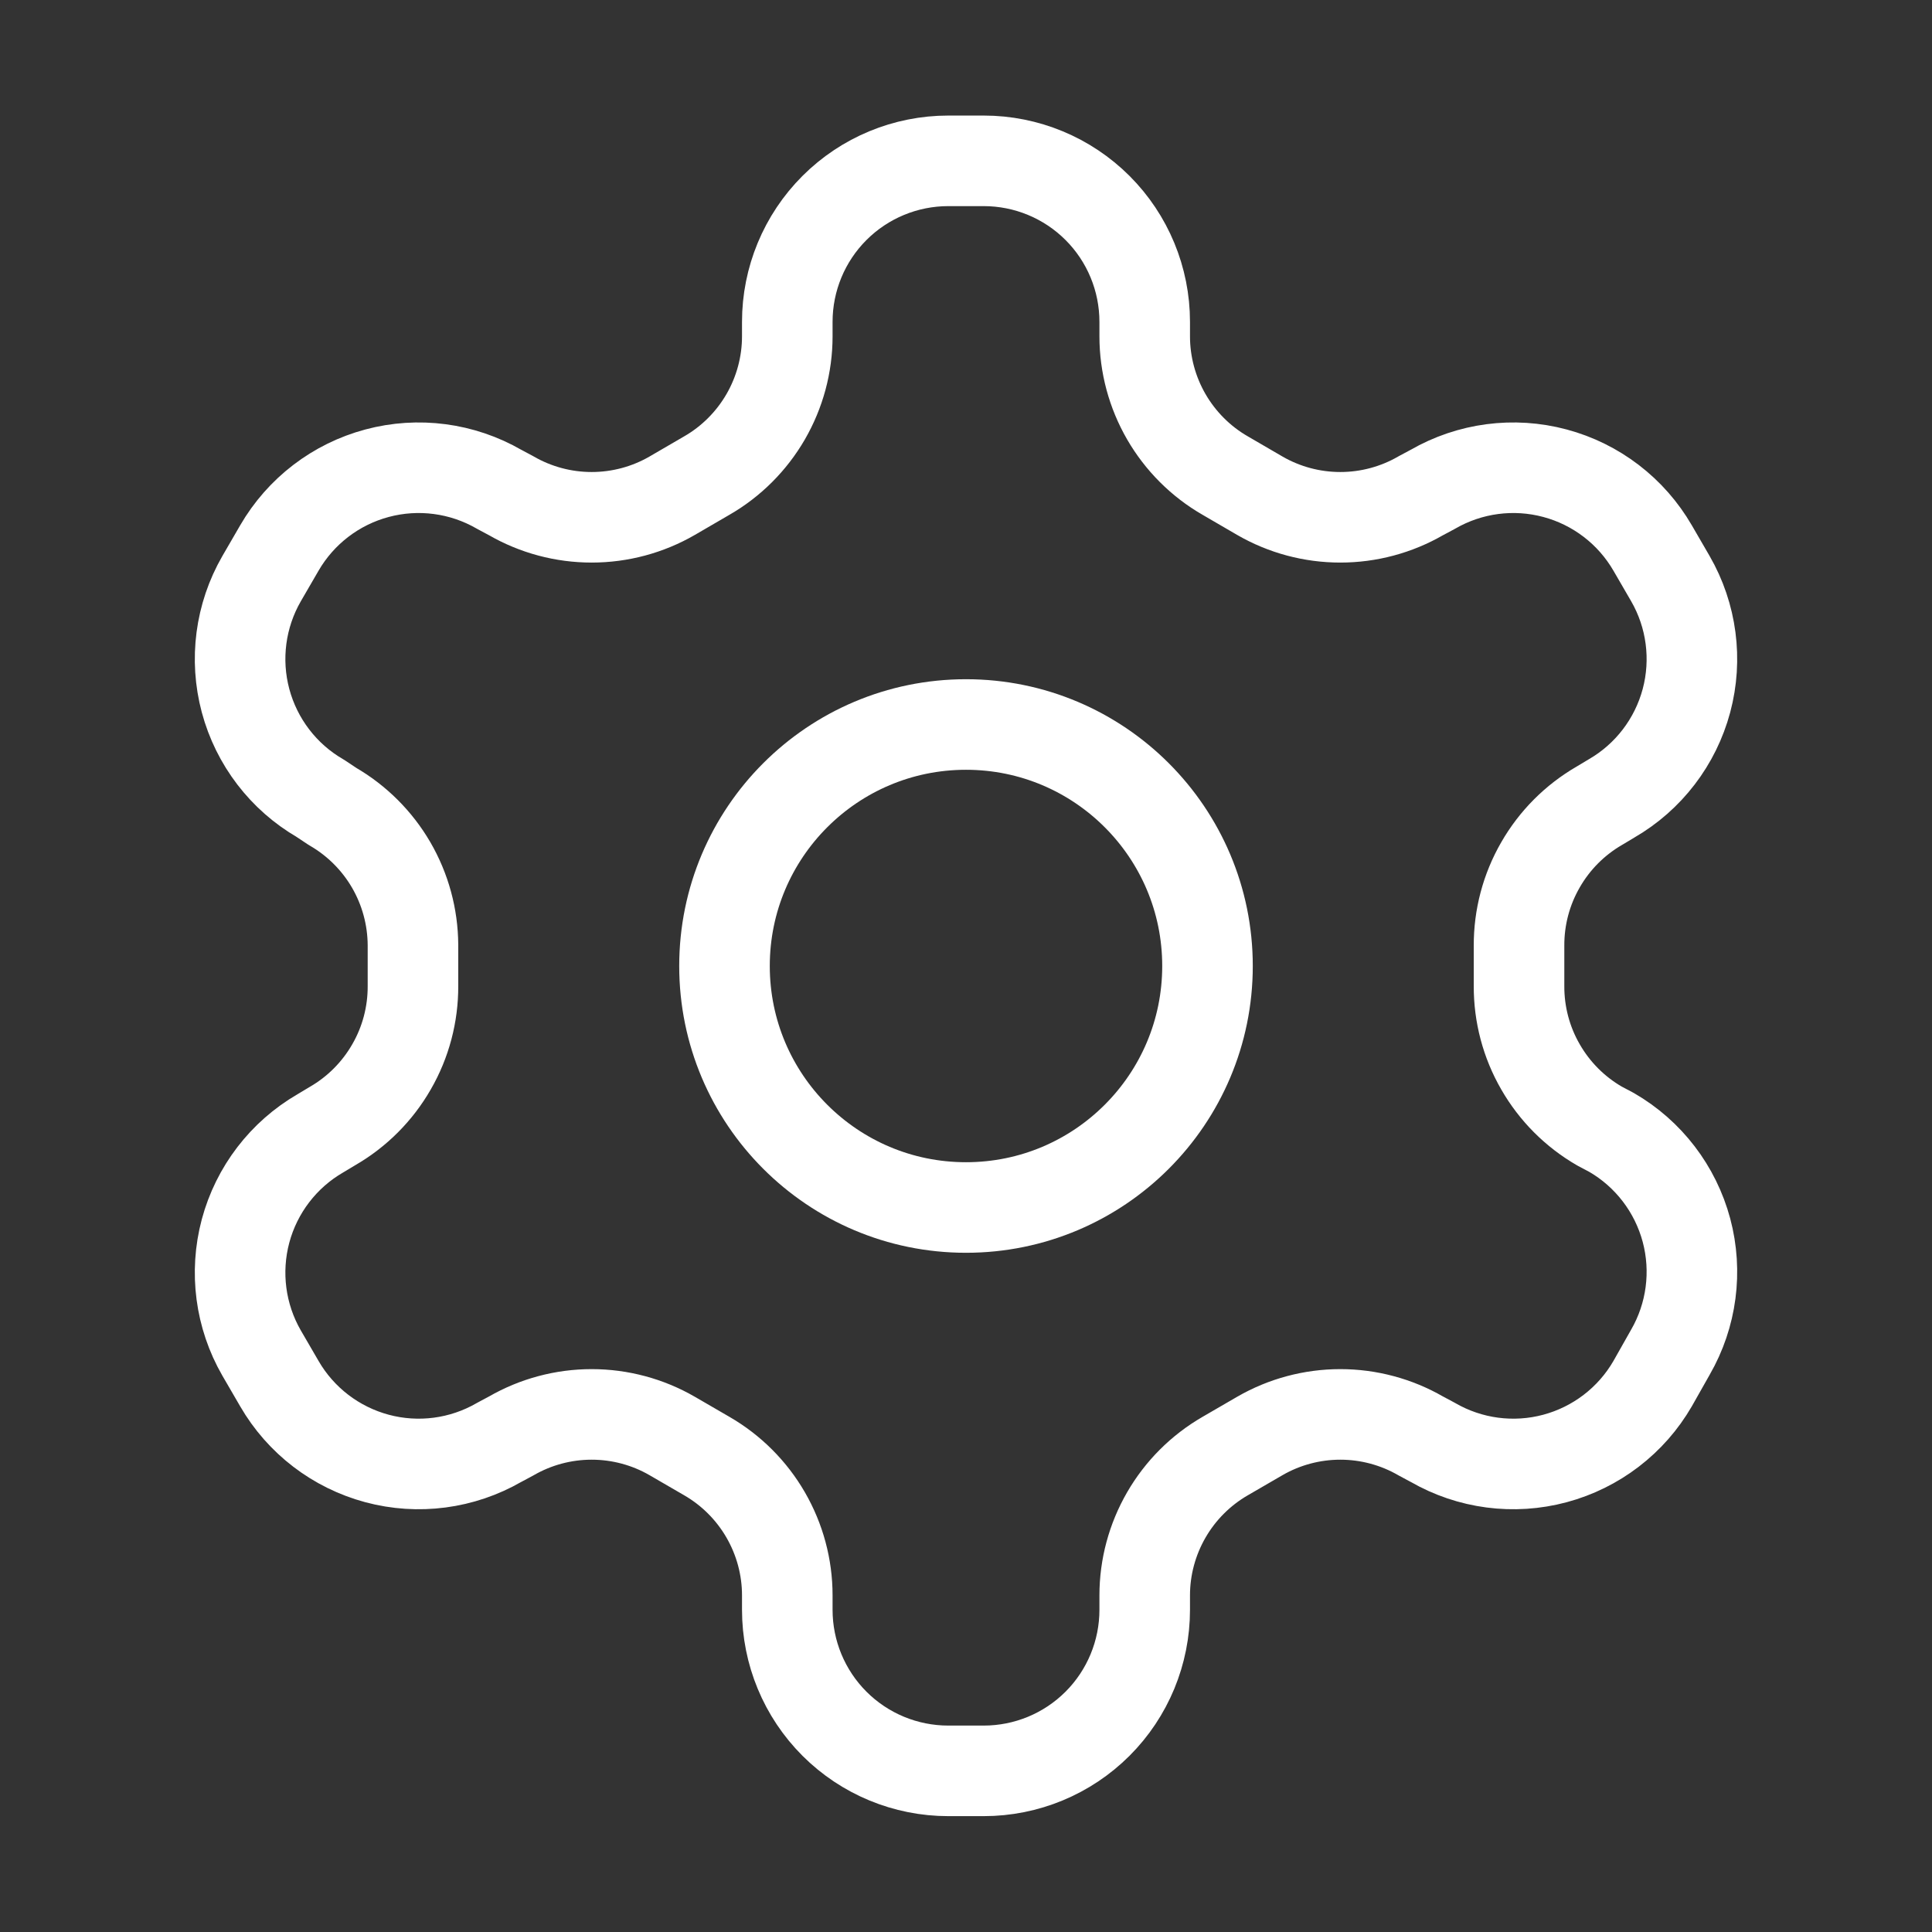 <svg width="32" height="32" viewBox="0 0 32 32" fill="none" xmlns="http://www.w3.org/2000/svg">
<rect x="0" y="0" width="32" height="32" fill="#333333" stroke="none"/>
<path d="M16.293 2.664H15.707C14.999 2.664 14.321 2.945 13.821 3.445C13.321 3.945 13.04 4.623 13.04 5.331V5.571C13.04 6.038 12.916 6.498 12.682 6.903C12.448 7.307 12.112 7.644 11.707 7.877L11.133 8.211C10.728 8.445 10.268 8.568 9.8 8.568C9.332 8.568 8.872 8.445 8.467 8.211L8.267 8.104C7.655 7.751 6.928 7.655 6.245 7.838C5.563 8.02 4.981 8.466 4.627 9.077L4.333 9.584C3.98 10.196 3.885 10.923 4.067 11.605C4.25 12.288 4.695 12.87 5.307 13.224L5.507 13.357C5.91 13.59 6.245 13.924 6.479 14.326C6.713 14.729 6.837 15.185 6.84 15.651V16.331C6.842 16.801 6.72 17.263 6.485 17.67C6.251 18.078 5.914 18.416 5.507 18.651L5.307 18.771C4.695 19.125 4.25 19.707 4.067 20.389C3.885 21.072 3.98 21.799 4.333 22.411L4.627 22.917C4.981 23.529 5.563 23.974 6.245 24.157C6.928 24.34 7.655 24.244 8.267 23.891L8.467 23.784C8.872 23.55 9.332 23.427 9.8 23.427C10.268 23.427 10.728 23.55 11.133 23.784L11.707 24.117C12.112 24.351 12.448 24.687 12.682 25.092C12.916 25.497 13.04 25.956 13.04 26.424V26.664C13.04 27.371 13.321 28.05 13.821 28.55C14.321 29.05 14.999 29.331 15.707 29.331H16.293C17.001 29.331 17.679 29.05 18.179 28.55C18.679 28.05 18.96 27.371 18.96 26.664V26.424C18.96 25.956 19.084 25.497 19.318 25.092C19.552 24.687 19.888 24.351 20.293 24.117L20.867 23.784C21.272 23.55 21.732 23.427 22.2 23.427C22.668 23.427 23.128 23.55 23.533 23.784L23.733 23.891C24.345 24.244 25.072 24.34 25.755 24.157C26.437 23.974 27.019 23.529 27.373 22.917L27.667 22.397C28.02 21.785 28.115 21.058 27.933 20.376C27.75 19.694 27.305 19.111 26.693 18.757L26.493 18.651C26.086 18.416 25.749 18.078 25.515 17.67C25.28 17.263 25.158 16.801 25.16 16.331V15.664C25.158 15.194 25.28 14.732 25.515 14.325C25.749 13.917 26.086 13.579 26.493 13.344L26.693 13.224C27.305 12.87 27.75 12.288 27.933 11.605C28.115 10.923 28.02 10.196 27.667 9.584L27.373 9.077C27.019 8.466 26.437 8.02 25.755 7.838C25.072 7.655 24.345 7.751 23.733 8.104L23.533 8.211C23.128 8.445 22.668 8.568 22.2 8.568C21.732 8.568 21.272 8.445 20.867 8.211L20.293 7.877C19.888 7.644 19.552 7.307 19.318 6.903C19.084 6.498 18.96 6.038 18.96 5.571V5.331C18.96 4.623 18.679 3.945 18.179 3.445C17.679 2.945 17.001 2.664 16.293 2.664Z" stroke="white" stroke-width="1.5" stroke-linecap="round" stroke-linejoin="round"/>
<path d="M16 20C18.209 20 20 18.209 20 16C20 13.791 18.209 12 16 12C13.791 12 12 13.791 12 16C12 18.209 13.791 20 16 20Z" stroke="white" stroke-width="1.5" stroke-linecap="round" stroke-linejoin="round"/>
</svg>
